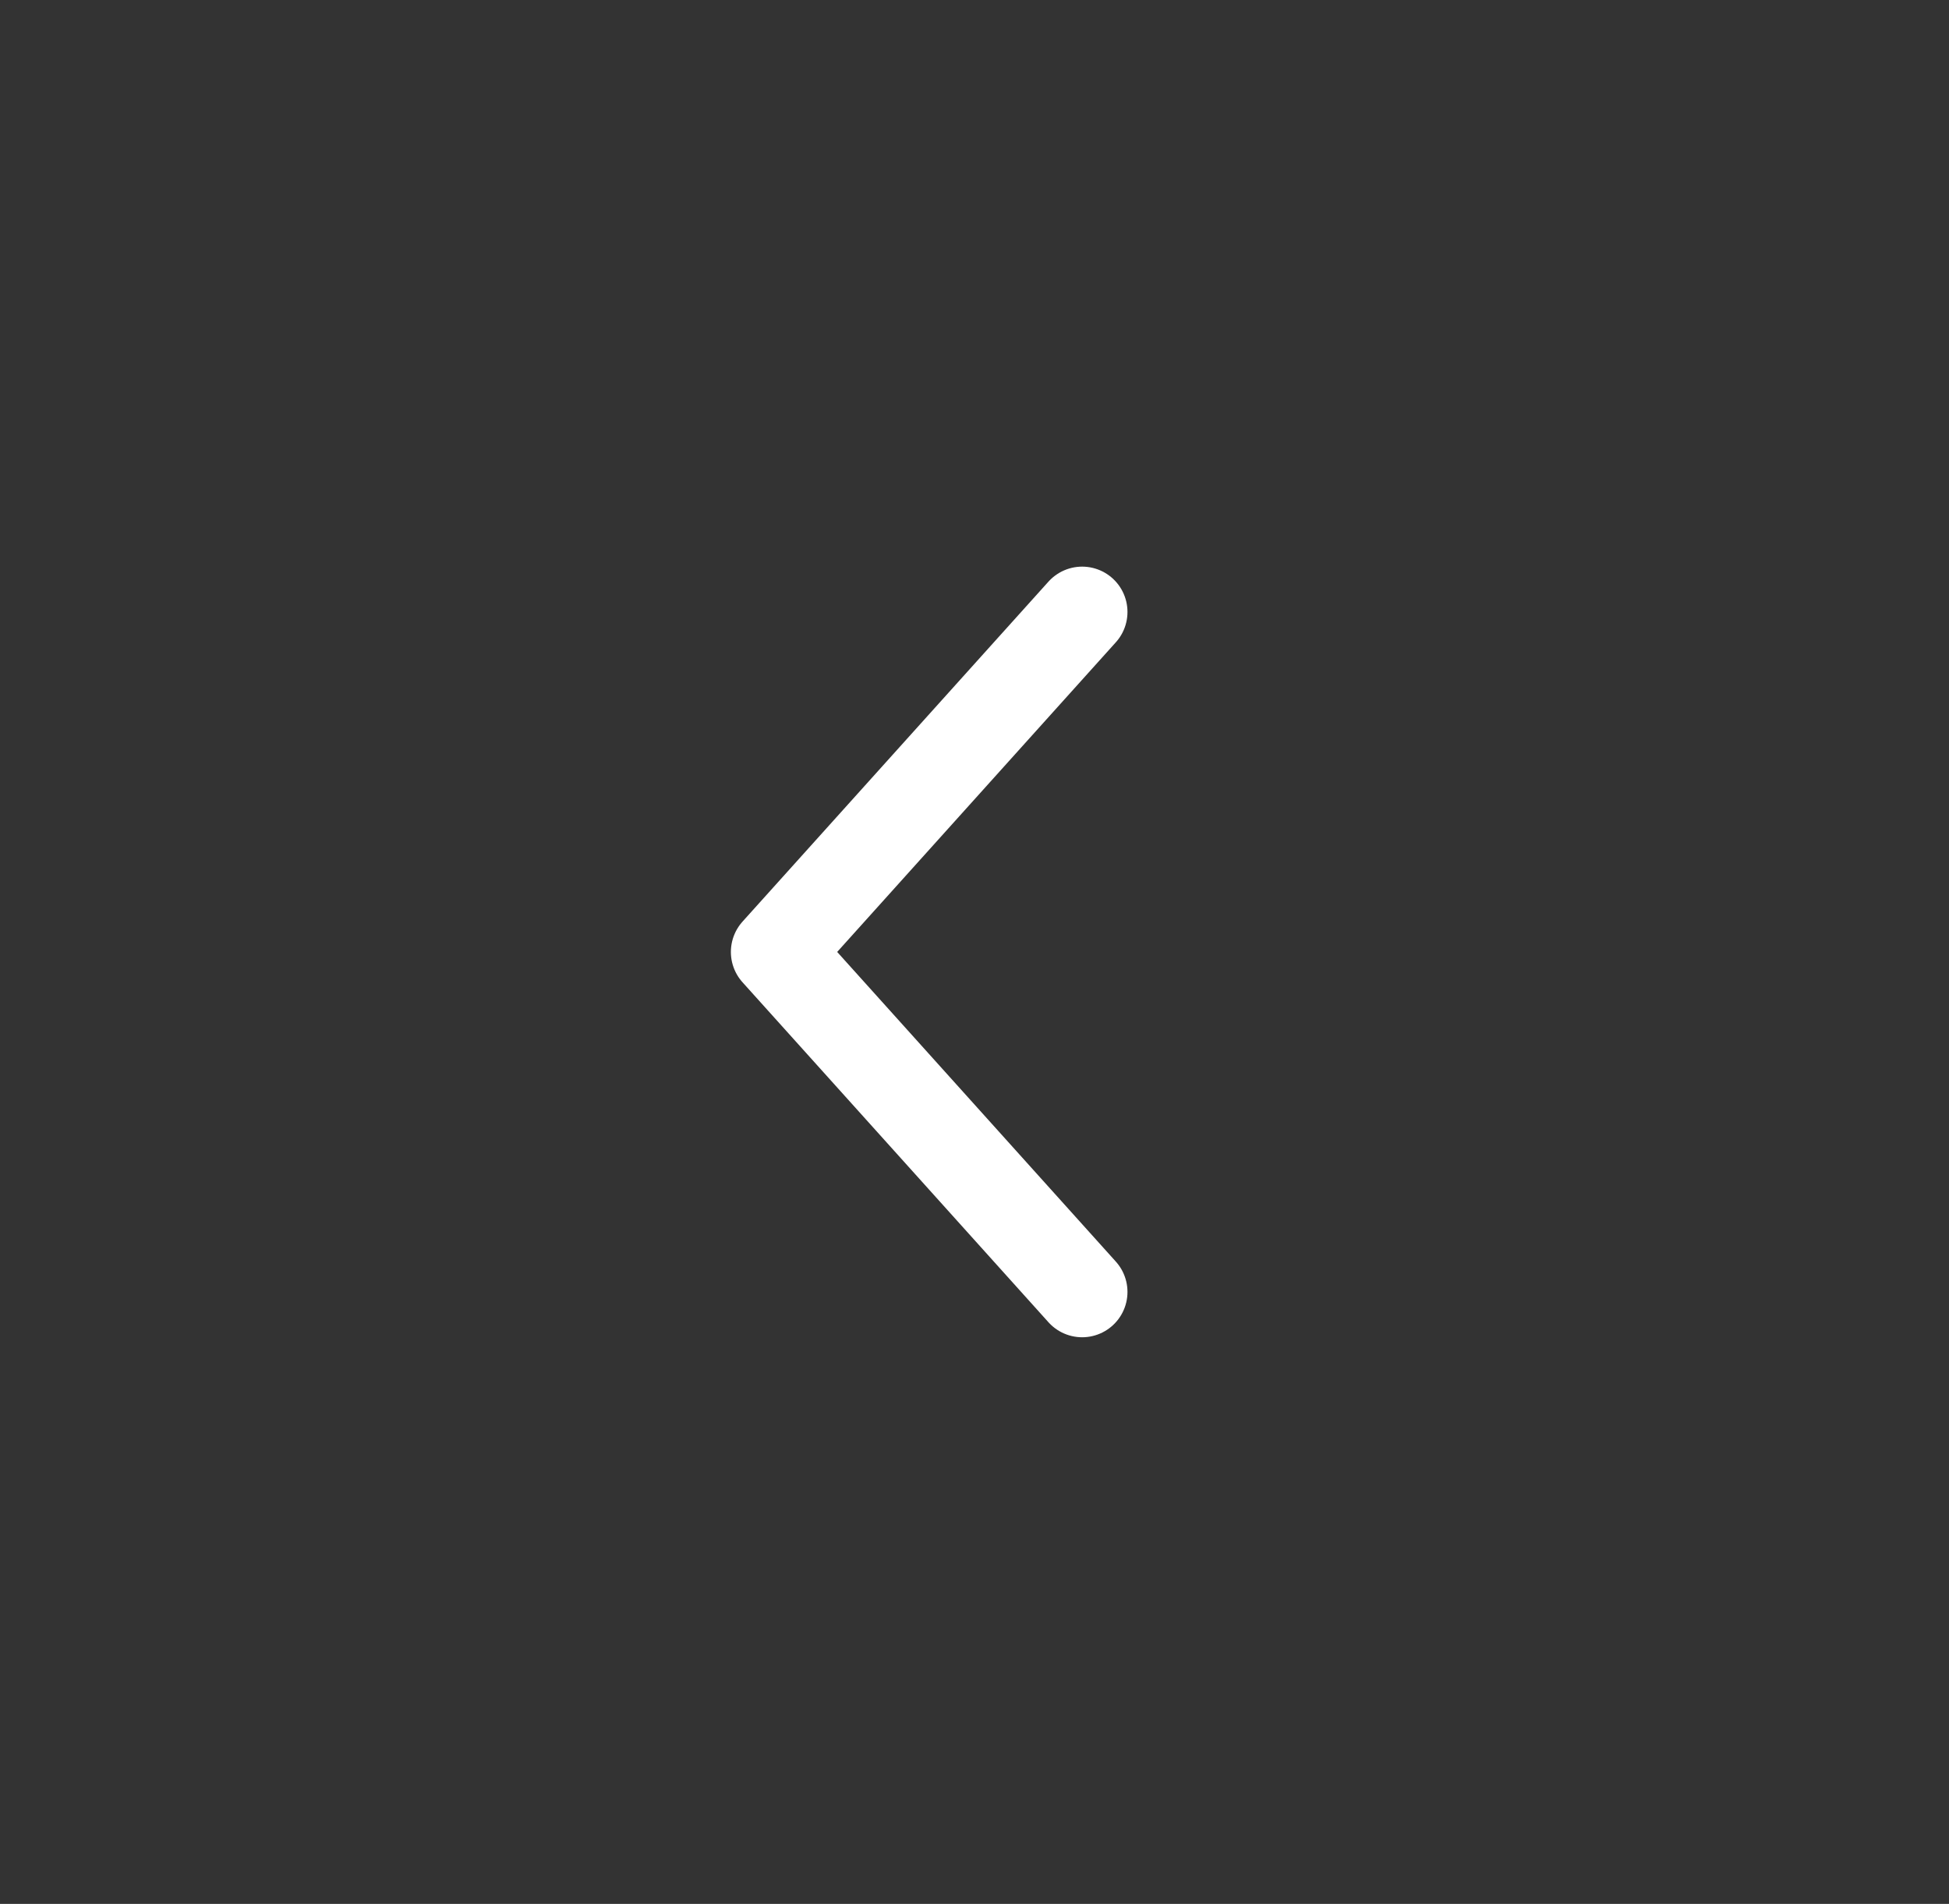 <svg width="43" height="42" viewBox="0 0 43 42" fill="none" xmlns="http://www.w3.org/2000/svg">
<rect x="0" y="0" width="43" height="42" fill="#333333" stroke="none"/>
<path d="M23.875 13.5L17.125 21L23.875 28.5" stroke="white" stroke-width="2" stroke-linecap="round" stroke-linejoin="round"/>
</svg>
